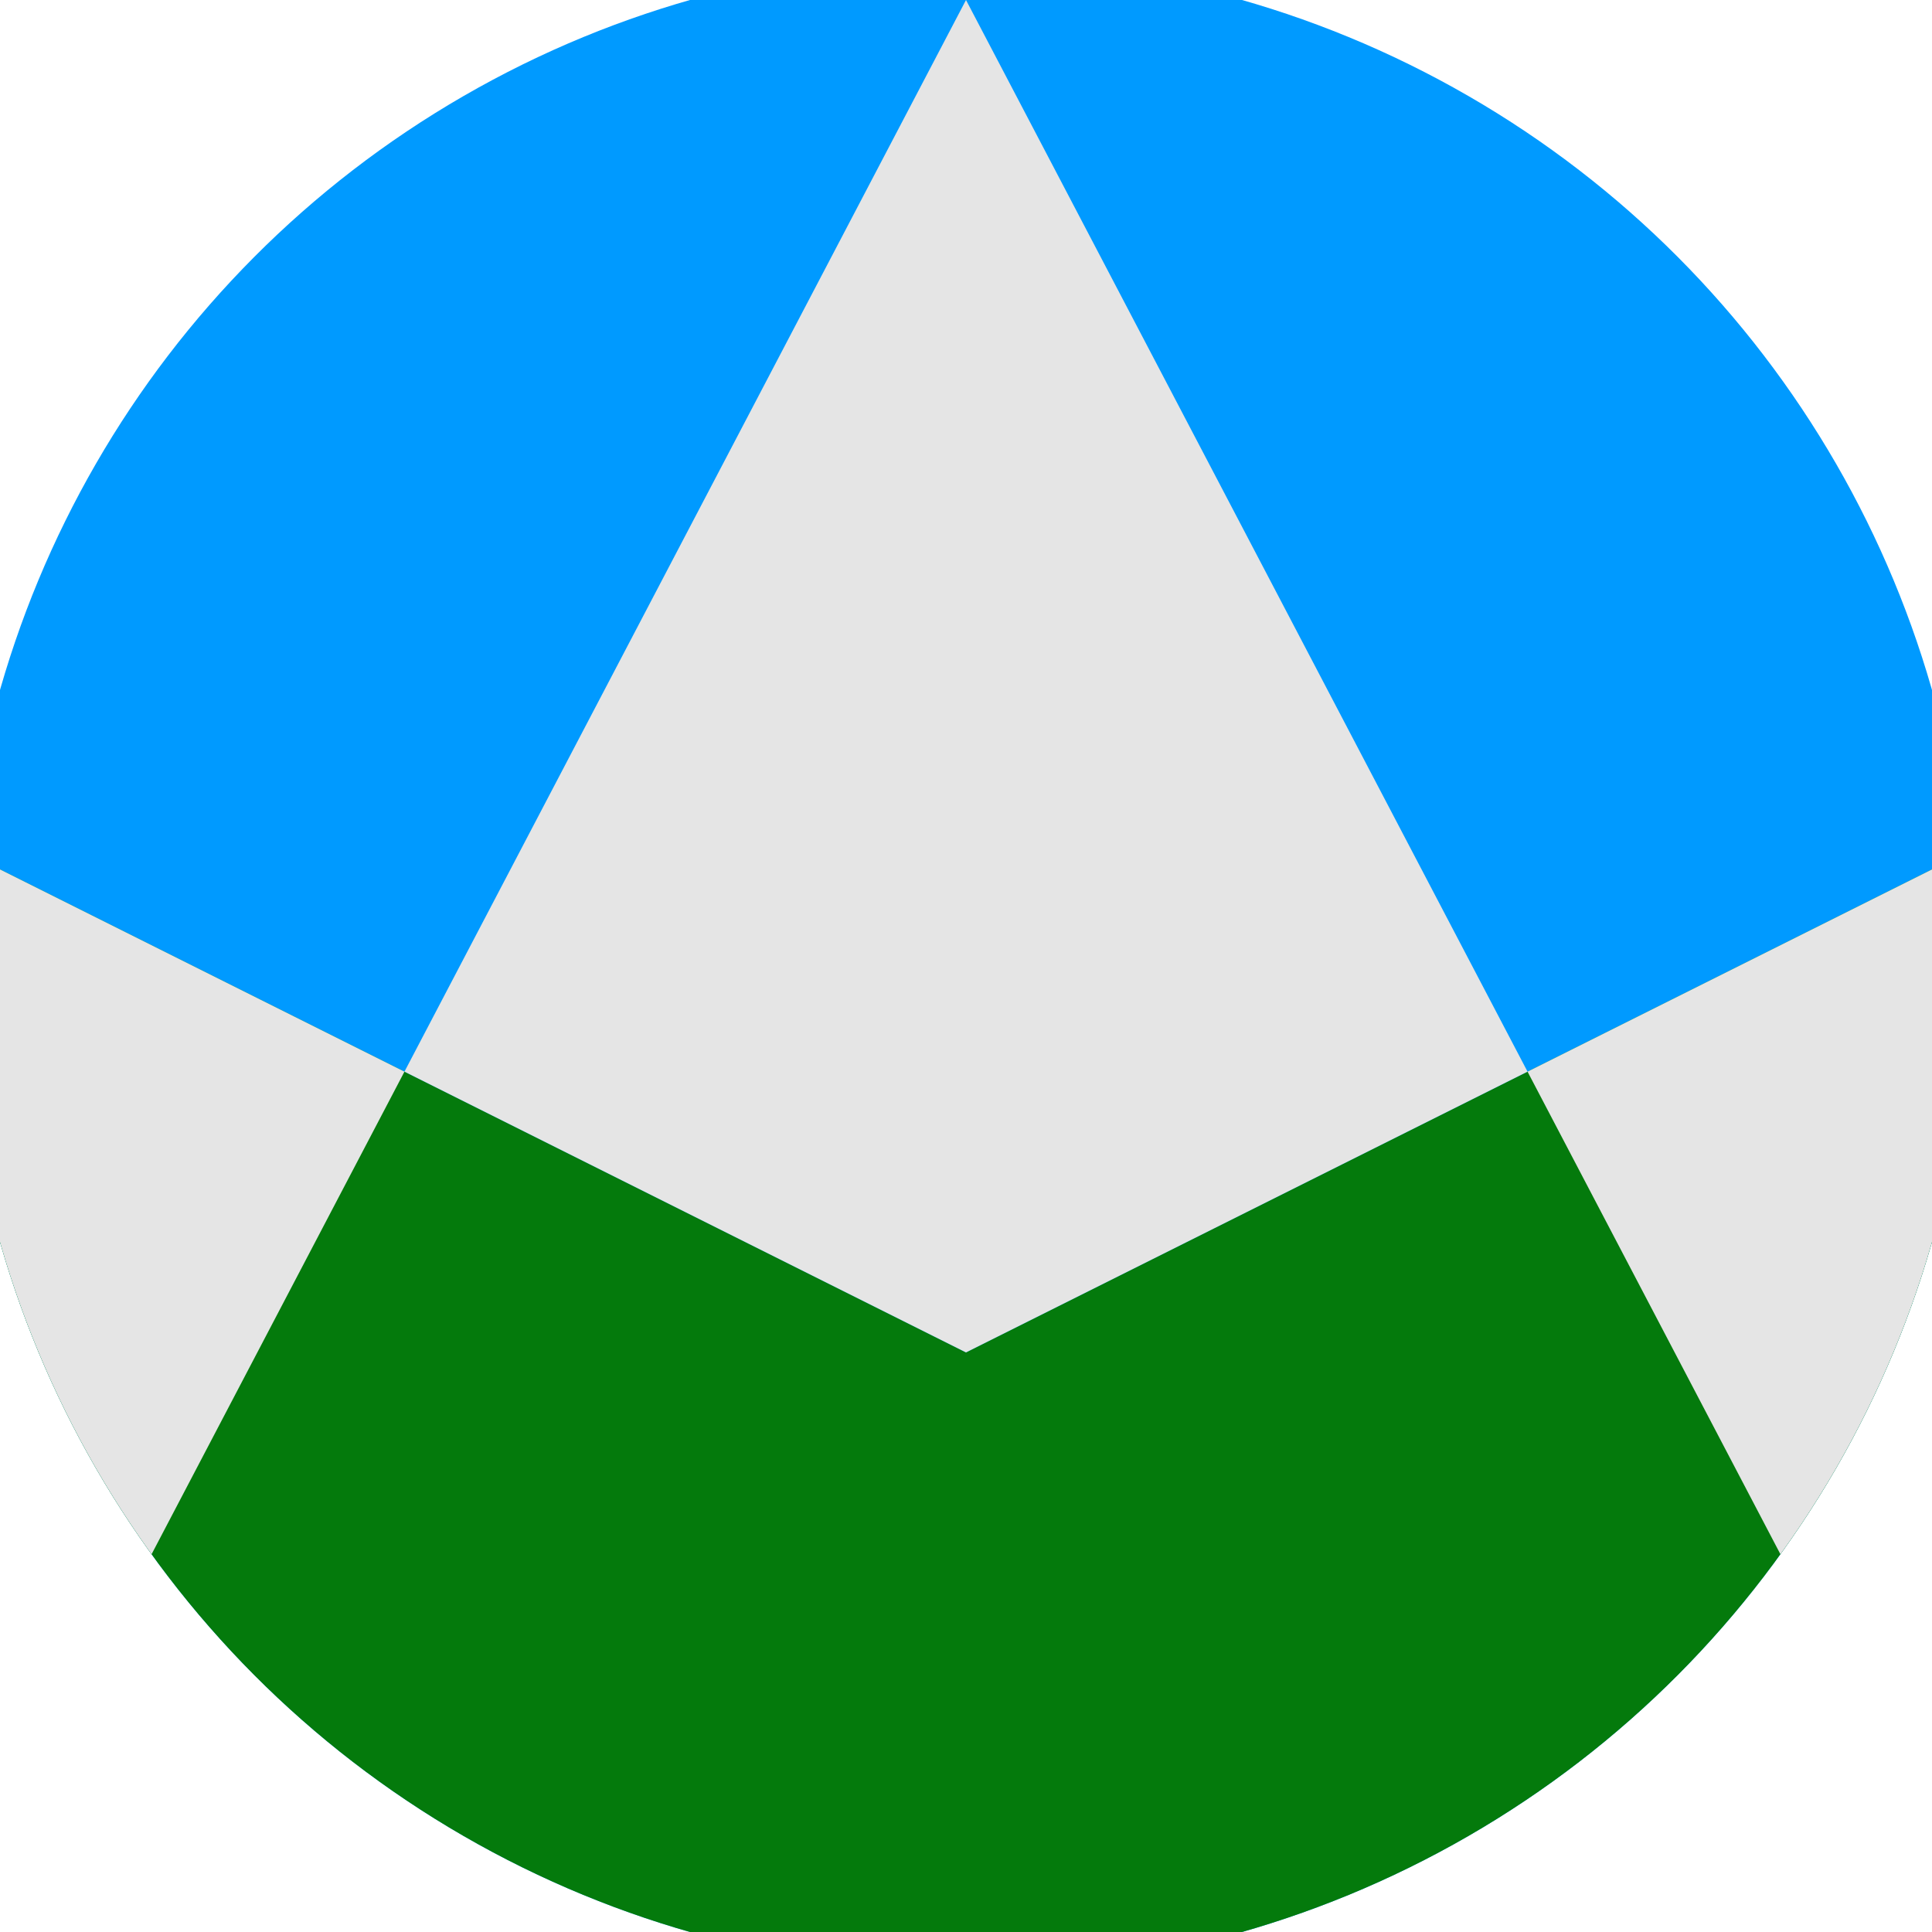 <svg xmlns="http://www.w3.org/2000/svg" width="128" height="128" viewBox="0 0 100 100" shape-rendering="geometricPrecision">
                            <defs>
                                <clipPath id="clip">
                                    <circle cx="50" cy="50" r="52" />
                                    <!--<rect x="0" y="0" width="100" height="100"/>-->
                                </clipPath>
                            </defs>
                            <g transform="rotate(0 50 50)">
                            <rect x="0" y="0" width="100" height="100" fill="#009aff" clip-path="url(#clip)"/><path d="M 0 45 L 50 70 L 100 45 V 100 H 0 Z" fill="#047a0c" clip-path="url(#clip)"/><path d="M 50 0 L 102.4 100 H 100 V 45 L 50 70 L 0 45 V 100 H -2.4 Z" fill="#e5e5e5" clip-path="url(#clip)"/></g></svg>